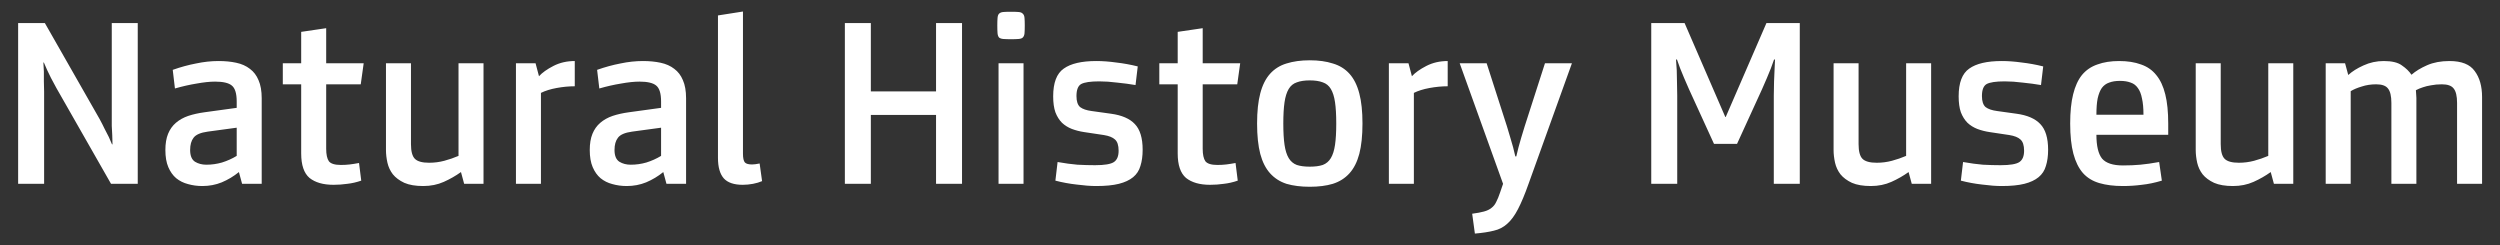 <?xml version="1.0" encoding="UTF-8"?>
<svg xmlns="http://www.w3.org/2000/svg" width="204" height="20" viewBox="0 0 204 20" fill="none">
  <rect x="0" y="0" width="204" height="20" fill="#333333" stroke="none"/>
  <path d="M11.24 1.88V15H9.06L4.6 7.18C4.44 6.887 4.293 6.613 4.16 6.36C4.04 6.107 3.933 5.887 3.84 5.7C3.747 5.487 3.66 5.287 3.58 5.1H3.54C3.553 5.327 3.567 5.573 3.58 5.84C3.58 6.08 3.58 6.34 3.58 6.62C3.593 6.887 3.6 7.173 3.6 7.48V15H1.48V1.88H3.66L8.12 9.7C8.28 9.993 8.42 10.267 8.54 10.52C8.673 10.773 8.787 10.993 8.88 11.18C8.973 11.393 9.06 11.593 9.14 11.78H9.18C9.167 11.553 9.16 11.307 9.16 11.04C9.147 10.8 9.133 10.547 9.12 10.28C9.12 10 9.12 9.707 9.12 9.4V1.88H11.24ZM21.355 15H19.755L19.495 14.04C19.068 14.387 18.602 14.667 18.095 14.88C17.602 15.08 17.075 15.18 16.515 15.18C16.102 15.18 15.708 15.127 15.335 15.02C14.975 14.927 14.655 14.767 14.375 14.54C14.108 14.313 13.895 14.013 13.735 13.64C13.575 13.267 13.495 12.8 13.495 12.24C13.495 11.72 13.568 11.28 13.715 10.92C13.861 10.56 14.075 10.26 14.355 10.02C14.635 9.78 14.968 9.593 15.355 9.46C15.755 9.327 16.201 9.227 16.695 9.16L19.315 8.8V8.28C19.315 7.627 19.181 7.193 18.915 6.98C18.662 6.767 18.208 6.66 17.555 6.66C17.128 6.66 16.622 6.713 16.035 6.82C15.461 6.913 14.875 7.047 14.275 7.22L14.095 5.7C14.735 5.473 15.368 5.3 15.995 5.18C16.622 5.047 17.235 4.98 17.835 4.98C18.368 4.98 18.848 5.027 19.275 5.12C19.715 5.213 20.088 5.38 20.395 5.62C20.701 5.847 20.935 6.153 21.095 6.54C21.268 6.927 21.355 7.42 21.355 8.02V15ZM19.315 10.42L16.955 10.74C16.368 10.82 15.982 10.987 15.795 11.24C15.608 11.48 15.515 11.813 15.515 12.24C15.515 12.707 15.648 13.027 15.915 13.2C16.181 13.36 16.488 13.44 16.835 13.44C17.275 13.44 17.701 13.38 18.115 13.26C18.541 13.127 18.942 12.947 19.315 12.72V10.42ZM26.617 12.14C26.617 12.607 26.69 12.947 26.837 13.16C26.997 13.36 27.323 13.46 27.817 13.46C28.07 13.46 28.31 13.447 28.537 13.42C28.763 13.393 29.017 13.353 29.297 13.3L29.477 14.74C29.09 14.873 28.71 14.96 28.337 15C27.977 15.053 27.603 15.08 27.217 15.08C26.377 15.08 25.723 14.893 25.257 14.52C24.803 14.133 24.577 13.467 24.577 12.52V6.88H23.077V5.16H24.577V2.6L26.617 2.3V5.16H29.677L29.437 6.88H26.617V12.14ZM34.535 15.18C33.908 15.18 33.395 15.093 32.995 14.92C32.595 14.733 32.282 14.5 32.055 14.22C31.841 13.94 31.695 13.627 31.615 13.28C31.535 12.92 31.495 12.573 31.495 12.24V5.16H33.535V11.76C33.535 12.347 33.642 12.747 33.855 12.96C34.068 13.173 34.455 13.28 35.015 13.28C35.441 13.28 35.855 13.227 36.255 13.12C36.655 13.013 37.041 12.88 37.415 12.72V5.16H39.455V15H37.875L37.615 14.04C37.188 14.347 36.721 14.613 36.215 14.84C35.708 15.067 35.148 15.18 34.535 15.18ZM46.901 7.04C46.421 7.04 45.928 7.087 45.421 7.18C44.915 7.273 44.488 7.407 44.141 7.58V15H42.101V5.16H43.701L43.981 6.22C44.248 5.927 44.641 5.647 45.161 5.38C45.681 5.113 46.261 4.98 46.901 4.98V7.04ZM55.984 15H54.384L54.124 14.04C53.697 14.387 53.23 14.667 52.724 14.88C52.23 15.08 51.704 15.18 51.144 15.18C50.73 15.18 50.337 15.127 49.964 15.02C49.604 14.927 49.284 14.767 49.004 14.54C48.737 14.313 48.524 14.013 48.364 13.64C48.204 13.267 48.124 12.8 48.124 12.24C48.124 11.72 48.197 11.28 48.344 10.92C48.49 10.56 48.704 10.26 48.984 10.02C49.264 9.78 49.597 9.593 49.984 9.46C50.384 9.327 50.83 9.227 51.324 9.16L53.944 8.8V8.28C53.944 7.627 53.81 7.193 53.544 6.98C53.29 6.767 52.837 6.66 52.184 6.66C51.757 6.66 51.25 6.713 50.664 6.82C50.09 6.913 49.504 7.047 48.904 7.22L48.724 5.7C49.364 5.473 49.997 5.3 50.624 5.18C51.25 5.047 51.864 4.98 52.464 4.98C52.997 4.98 53.477 5.027 53.904 5.12C54.344 5.213 54.717 5.38 55.024 5.62C55.33 5.847 55.564 6.153 55.724 6.54C55.897 6.927 55.984 7.42 55.984 8.02V15ZM53.944 10.42L51.584 10.74C50.997 10.82 50.61 10.987 50.424 11.24C50.237 11.48 50.144 11.813 50.144 12.24C50.144 12.707 50.277 13.027 50.544 13.2C50.81 13.36 51.117 13.44 51.464 13.44C51.904 13.44 52.33 13.38 52.744 13.26C53.17 13.127 53.57 12.947 53.944 12.72V10.42ZM60.626 12.54C60.626 12.9 60.679 13.14 60.786 13.26C60.892 13.367 61.086 13.42 61.366 13.42C61.526 13.42 61.732 13.393 61.986 13.34L62.186 14.78C61.972 14.873 61.726 14.947 61.446 15C61.166 15.053 60.886 15.08 60.606 15.08C59.899 15.08 59.386 14.907 59.066 14.56C58.746 14.2 58.586 13.64 58.586 12.88V1.26L60.626 0.94V12.54ZM78.501 1.88V15H76.381V9.38H71.061V15H68.941V1.88H71.061V7.46H76.381V1.88H78.501ZM83.52 15H81.481V5.16H83.52V15ZM82.501 0.96C82.767 0.96 82.974 0.967 83.121 0.98C83.281 0.993 83.394 1.04 83.46 1.12C83.54 1.187 83.587 1.3 83.6 1.46C83.614 1.607 83.621 1.813 83.621 2.08C83.621 2.347 83.614 2.56 83.6 2.72C83.587 2.867 83.54 2.98 83.46 3.06C83.394 3.127 83.281 3.167 83.121 3.18C82.974 3.193 82.767 3.2 82.501 3.2C82.234 3.2 82.02 3.193 81.861 3.18C81.714 3.167 81.6 3.127 81.52 3.06C81.454 2.98 81.414 2.867 81.4 2.72C81.387 2.56 81.38 2.347 81.38 2.08C81.38 1.813 81.387 1.607 81.4 1.46C81.414 1.3 81.454 1.187 81.52 1.12C81.6 1.04 81.714 0.993 81.861 0.98C82.02 0.967 82.234 0.96 82.501 0.96ZM90.659 9.28C91.54 9.4 92.186 9.68 92.6 10.12C93.026 10.56 93.24 11.26 93.24 12.22C93.24 12.727 93.18 13.167 93.059 13.54C92.953 13.913 92.753 14.22 92.46 14.46C92.166 14.7 91.779 14.88 91.299 15C90.82 15.12 90.206 15.18 89.46 15.18C88.993 15.18 88.46 15.14 87.859 15.06C87.26 14.993 86.68 14.887 86.12 14.74L86.299 13.22C86.9 13.327 87.439 13.4 87.919 13.44C88.413 13.467 88.893 13.48 89.359 13.48C90.133 13.48 90.646 13.393 90.9 13.22C91.153 13.047 91.279 12.74 91.279 12.3C91.279 11.86 91.18 11.553 90.98 11.38C90.793 11.207 90.493 11.087 90.079 11.02L88.48 10.78C88.12 10.727 87.779 10.64 87.46 10.52C87.153 10.4 86.886 10.233 86.659 10.02C86.433 9.793 86.253 9.507 86.12 9.16C85.999 8.813 85.939 8.38 85.939 7.86C85.939 6.753 86.226 6 86.799 5.6C87.373 5.187 88.26 4.98 89.46 4.98C89.966 4.98 90.506 5.02 91.079 5.1C91.666 5.167 92.253 5.273 92.84 5.42L92.659 6.94C92.193 6.86 91.693 6.793 91.159 6.74C90.639 6.673 90.153 6.64 89.7 6.64C88.98 6.64 88.486 6.713 88.219 6.86C87.966 7.007 87.84 7.333 87.84 7.84C87.84 8.267 87.939 8.567 88.139 8.74C88.353 8.9 88.666 9.007 89.079 9.06L90.659 9.28ZM98.14 12.14C98.14 12.607 98.213 12.947 98.36 13.16C98.52 13.36 98.847 13.46 99.34 13.46C99.594 13.46 99.834 13.447 100.06 13.42C100.287 13.393 100.54 13.353 100.82 13.3L101 14.74C100.613 14.873 100.233 14.96 99.86 15C99.5 15.053 99.127 15.08 98.74 15.08C97.9 15.08 97.247 14.893 96.78 14.52C96.327 14.133 96.1 13.467 96.1 12.52V6.88H94.6V5.16H96.1V2.6L98.14 2.3V5.16H101.2L100.96 6.88H98.14V12.14ZM106.878 4.92C107.598 4.92 108.225 5.007 108.758 5.18C109.305 5.34 109.758 5.62 110.118 6.02C110.478 6.42 110.745 6.953 110.918 7.62C111.092 8.273 111.178 9.093 111.178 10.08C111.178 11.067 111.092 11.893 110.918 12.56C110.745 13.213 110.478 13.74 110.118 14.14C109.758 14.54 109.305 14.827 108.758 15C108.225 15.16 107.598 15.24 106.878 15.24C106.158 15.24 105.525 15.16 104.978 15C104.445 14.827 103.998 14.54 103.638 14.14C103.278 13.74 103.012 13.213 102.838 12.56C102.665 11.893 102.578 11.067 102.578 10.08C102.578 9.093 102.665 8.273 102.838 7.62C103.012 6.953 103.278 6.42 103.638 6.02C103.998 5.62 104.445 5.34 104.978 5.18C105.525 5.007 106.158 4.92 106.878 4.92ZM106.878 13.6C107.305 13.6 107.658 13.553 107.938 13.46C108.218 13.353 108.438 13.167 108.598 12.9C108.758 12.633 108.872 12.273 108.938 11.82C109.005 11.367 109.038 10.787 109.038 10.08C109.038 9.373 109.005 8.793 108.938 8.34C108.872 7.887 108.758 7.527 108.598 7.26C108.438 6.993 108.218 6.813 107.938 6.72C107.658 6.613 107.305 6.56 106.878 6.56C106.452 6.56 106.098 6.613 105.818 6.72C105.538 6.813 105.318 6.993 105.158 7.26C104.998 7.527 104.885 7.887 104.818 8.34C104.752 8.793 104.718 9.373 104.718 10.08C104.718 10.787 104.752 11.367 104.818 11.82C104.885 12.273 104.998 12.633 105.158 12.9C105.318 13.167 105.538 13.353 105.818 13.46C106.098 13.553 106.452 13.6 106.878 13.6ZM118.132 7.04C117.652 7.04 117.158 7.087 116.652 7.18C116.145 7.273 115.718 7.407 115.372 7.58V15H113.332V5.16H114.932L115.212 6.22C115.478 5.927 115.872 5.647 116.392 5.38C116.912 5.113 117.492 4.98 118.132 4.98V7.04ZM128.27 5.16L124.73 15C124.423 15.867 124.136 16.553 123.87 17.06C123.603 17.58 123.31 17.98 122.99 18.26C122.683 18.54 122.323 18.727 121.91 18.82C121.496 18.927 120.976 19.007 120.35 19.06L120.13 17.44C120.53 17.387 120.85 17.327 121.09 17.26C121.343 17.193 121.55 17.093 121.71 16.96C121.87 16.84 121.996 16.68 122.09 16.48C122.196 16.28 122.303 16.02 122.41 15.7L122.65 15L119.11 5.16H121.31L122.97 10.32C123.076 10.653 123.17 10.967 123.25 11.26C123.33 11.54 123.403 11.793 123.47 12.02C123.536 12.287 123.596 12.533 123.65 12.76H123.73C123.783 12.533 123.843 12.287 123.91 12.02C123.976 11.78 124.05 11.52 124.13 11.24C124.21 10.96 124.303 10.653 124.41 10.32L126.07 5.16H128.27ZM144.142 1.88H146.862V15H144.742V7.8C144.742 7.387 144.748 7.007 144.762 6.66C144.775 6.3 144.788 5.987 144.802 5.72C144.815 5.413 144.828 5.127 144.842 4.86H144.762C144.682 5.087 144.595 5.327 144.502 5.58C144.408 5.82 144.302 6.08 144.182 6.36C144.062 6.64 143.928 6.947 143.782 7.28L141.742 11.74H139.862L137.822 7.28C137.675 6.947 137.542 6.64 137.422 6.36C137.302 6.067 137.195 5.807 137.102 5.58C137.008 5.327 136.922 5.087 136.842 4.86H136.762C136.775 5.127 136.795 5.413 136.822 5.72C136.835 6.013 136.842 6.333 136.842 6.68C136.855 7.013 136.862 7.387 136.862 7.8V15H134.742V1.88H137.462L140.782 9.54H140.822L144.142 1.88ZM152.66 15.18C152.033 15.18 151.52 15.093 151.12 14.92C150.72 14.733 150.407 14.5 150.18 14.22C149.967 13.94 149.82 13.627 149.74 13.28C149.66 12.92 149.62 12.573 149.62 12.24V5.16H151.66V11.76C151.66 12.347 151.767 12.747 151.98 12.96C152.193 13.173 152.58 13.28 153.14 13.28C153.567 13.28 153.98 13.227 154.38 13.12C154.78 13.013 155.167 12.88 155.54 12.72V5.16H157.58V15H156L155.74 14.04C155.313 14.347 154.847 14.613 154.34 14.84C153.833 15.067 153.273 15.18 152.66 15.18ZM164.546 9.28C165.426 9.4 166.073 9.68 166.486 10.12C166.913 10.56 167.126 11.26 167.126 12.22C167.126 12.727 167.066 13.167 166.946 13.54C166.84 13.913 166.64 14.22 166.346 14.46C166.053 14.7 165.666 14.88 165.186 15C164.706 15.12 164.093 15.18 163.346 15.18C162.88 15.18 162.346 15.14 161.746 15.06C161.146 14.993 160.566 14.887 160.006 14.74L160.186 13.22C160.786 13.327 161.326 13.4 161.806 13.44C162.3 13.467 162.78 13.48 163.246 13.48C164.02 13.48 164.533 13.393 164.786 13.22C165.04 13.047 165.166 12.74 165.166 12.3C165.166 11.86 165.066 11.553 164.866 11.38C164.68 11.207 164.38 11.087 163.966 11.02L162.366 10.78C162.006 10.727 161.666 10.64 161.346 10.52C161.04 10.4 160.773 10.233 160.546 10.02C160.32 9.793 160.14 9.507 160.006 9.16C159.886 8.813 159.826 8.38 159.826 7.86C159.826 6.753 160.113 6 160.686 5.6C161.26 5.187 162.146 4.98 163.346 4.98C163.853 4.98 164.393 5.02 164.966 5.1C165.553 5.167 166.14 5.273 166.726 5.42L166.546 6.94C166.08 6.86 165.58 6.793 165.046 6.74C164.526 6.673 164.04 6.64 163.586 6.64C162.866 6.64 162.373 6.713 162.106 6.86C161.853 7.007 161.726 7.333 161.726 7.84C161.726 8.267 161.826 8.567 162.026 8.74C162.24 8.9 162.553 9.007 162.966 9.06L164.546 9.28ZM176.927 11H171.067C171.067 11.907 171.22 12.553 171.527 12.94C171.847 13.313 172.414 13.5 173.227 13.5C173.747 13.5 174.22 13.48 174.647 13.44C175.087 13.4 175.6 13.327 176.187 13.22L176.407 14.74C175.834 14.913 175.287 15.027 174.767 15.08C174.26 15.147 173.747 15.18 173.227 15.18C172.494 15.18 171.854 15.1 171.307 14.94C170.76 14.78 170.314 14.507 169.967 14.12C169.62 13.72 169.36 13.193 169.187 12.54C169.014 11.887 168.927 11.067 168.927 10.08C168.927 9.133 169.007 8.34 169.167 7.7C169.327 7.047 169.567 6.52 169.887 6.12C170.22 5.72 170.64 5.433 171.147 5.26C171.654 5.073 172.247 4.98 172.927 4.98C173.607 4.98 174.2 5.073 174.707 5.26C175.214 5.433 175.627 5.72 175.947 6.12C176.28 6.52 176.527 7.047 176.687 7.7C176.847 8.34 176.927 9.133 176.927 10.08V11ZM174.907 9.36C174.907 8.827 174.867 8.387 174.787 8.04C174.72 7.68 174.607 7.393 174.447 7.18C174.3 6.967 174.107 6.82 173.867 6.74C173.627 6.647 173.334 6.6 172.987 6.6C172.64 6.6 172.347 6.647 172.107 6.74C171.867 6.82 171.667 6.967 171.507 7.18C171.36 7.393 171.247 7.68 171.167 8.04C171.1 8.387 171.067 8.827 171.067 9.36H174.907ZM182.211 15.18C181.584 15.18 181.071 15.093 180.671 14.92C180.271 14.733 179.957 14.5 179.731 14.22C179.517 13.94 179.371 13.627 179.291 13.28C179.211 12.92 179.171 12.573 179.171 12.24V5.16H181.211V11.76C181.211 12.347 181.317 12.747 181.531 12.96C181.744 13.173 182.131 13.28 182.691 13.28C183.117 13.28 183.531 13.227 183.931 13.12C184.331 13.013 184.717 12.88 185.091 12.72V5.16H187.131V15H185.551L185.291 14.04C184.864 14.347 184.397 14.613 183.891 14.84C183.384 15.067 182.824 15.18 182.211 15.18ZM196.777 6.1C197.11 5.807 197.537 5.547 198.057 5.32C198.577 5.093 199.184 4.98 199.877 4.98C200.864 4.98 201.55 5.253 201.937 5.8C202.337 6.333 202.537 7.04 202.537 7.92V15H200.497V8.4C200.497 7.84 200.404 7.447 200.217 7.22C200.044 6.993 199.724 6.88 199.257 6.88C198.937 6.88 198.644 6.907 198.377 6.96C198.124 7 197.904 7.053 197.717 7.12C197.504 7.187 197.31 7.267 197.137 7.36C197.15 7.453 197.157 7.553 197.157 7.66C197.17 7.753 197.177 7.867 197.177 8V15H195.137V8.4C195.137 7.84 195.044 7.447 194.857 7.22C194.684 6.993 194.364 6.88 193.897 6.88C193.47 6.88 193.077 6.94 192.717 7.06C192.357 7.167 192.057 7.293 191.817 7.44V15H189.777V5.16H191.357L191.617 6.12C191.937 5.827 192.35 5.567 192.857 5.34C193.377 5.1 193.93 4.98 194.517 4.98C195.184 4.98 195.677 5.1 195.997 5.34C196.33 5.567 196.59 5.82 196.777 6.1Z" fill="white"></path>
</svg>
